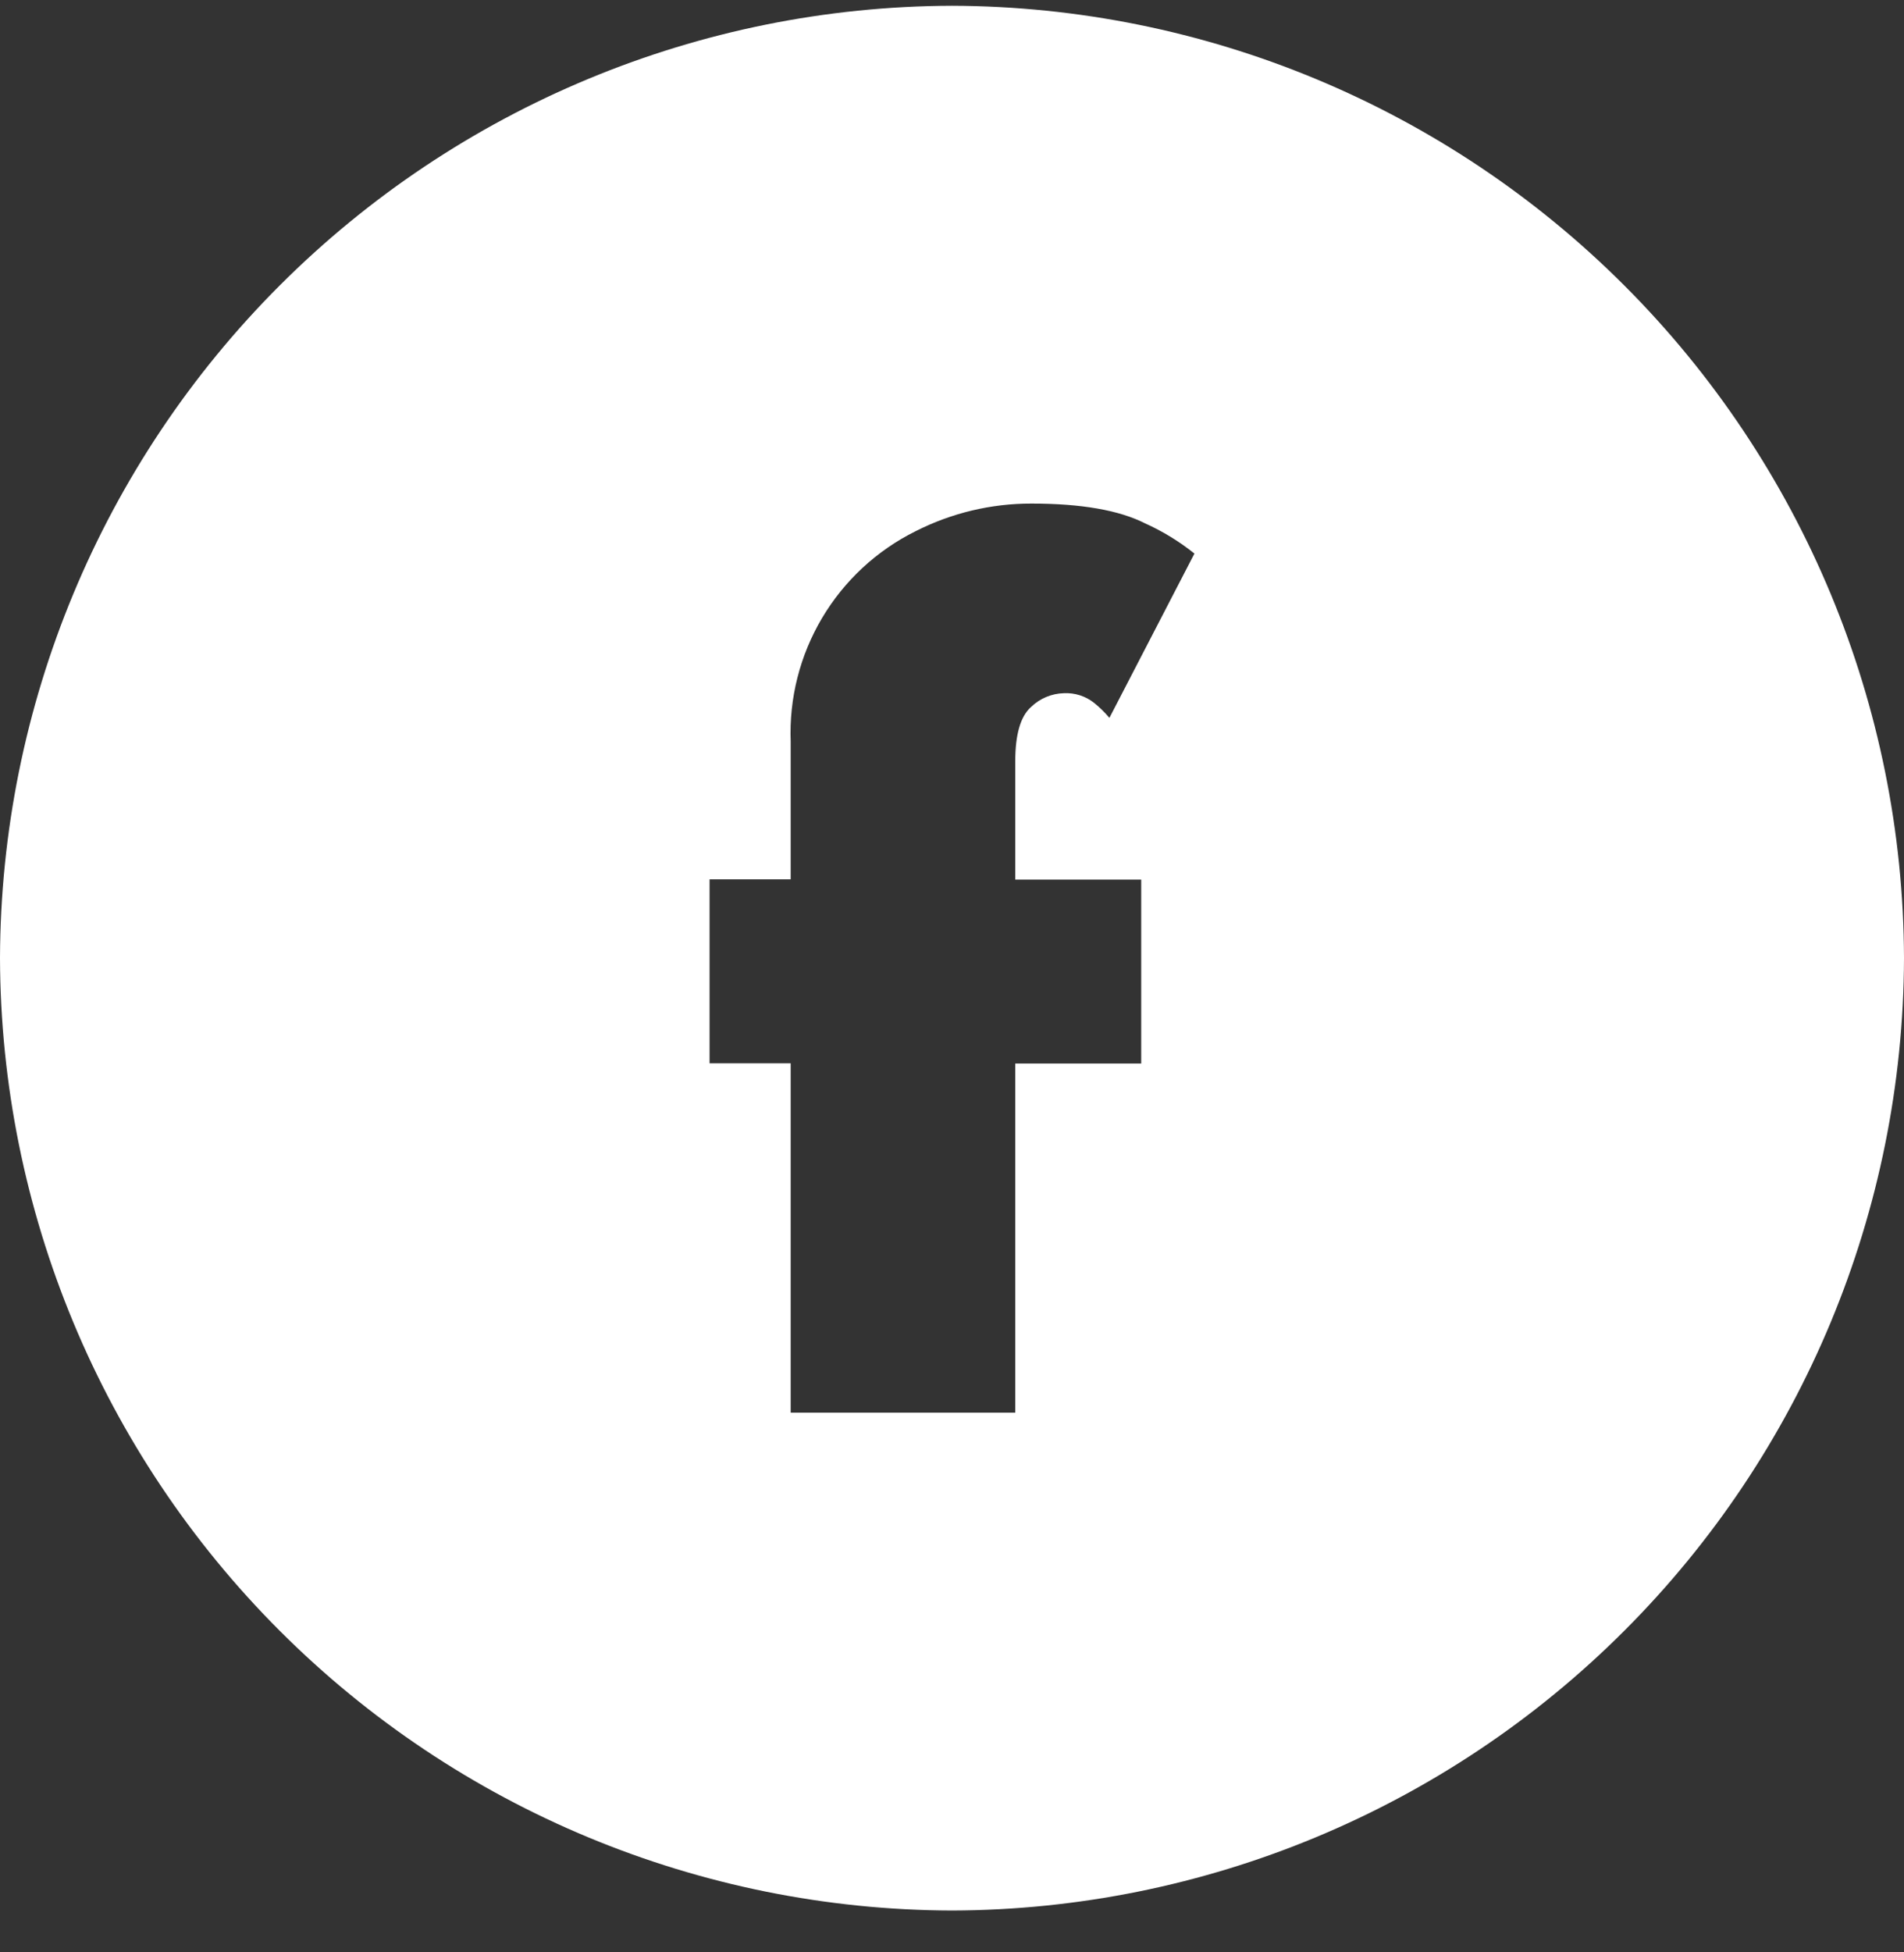 <?xml version="1.0" encoding="utf-8"?>
<svg xmlns="http://www.w3.org/2000/svg" fill="none" height="41" viewBox="0 0 40 41" width="40">
<rect x="0" y="0" width="40" height="41" fill="#333333" stroke="none"/>
<path d="M20 0.121C14.7 0.136 9.622 2.248 5.875 5.996C2.128 9.743 0.016 14.821 0 20.121C0.016 25.42 2.128 30.498 5.875 34.245C9.622 37.993 14.7 40.105 20 40.121C25.299 40.105 30.378 37.993 34.125 34.245C37.872 30.498 39.984 25.42 40 20.121C39.984 14.821 37.872 9.743 34.125 5.996C30.378 2.248 25.299 0.136 20 0.121ZM23.975 18.471V22.334H21.329V29.666H16.611V22.33H14.907V18.466H16.611V15.575C16.576 14.664 16.805 13.762 17.271 12.977C17.737 12.193 18.419 11.56 19.236 11.155C19.991 10.772 20.825 10.573 21.671 10.575C22.716 10.575 23.511 10.714 24.057 10.991C24.428 11.158 24.776 11.371 25.093 11.625L23.307 15.075C23.21 14.961 23.103 14.855 22.986 14.761C22.807 14.618 22.581 14.546 22.352 14.557C22.092 14.563 21.843 14.668 21.657 14.85C21.439 15.046 21.329 15.424 21.329 15.986V18.471H23.975Z" fill="white"/>
</svg>